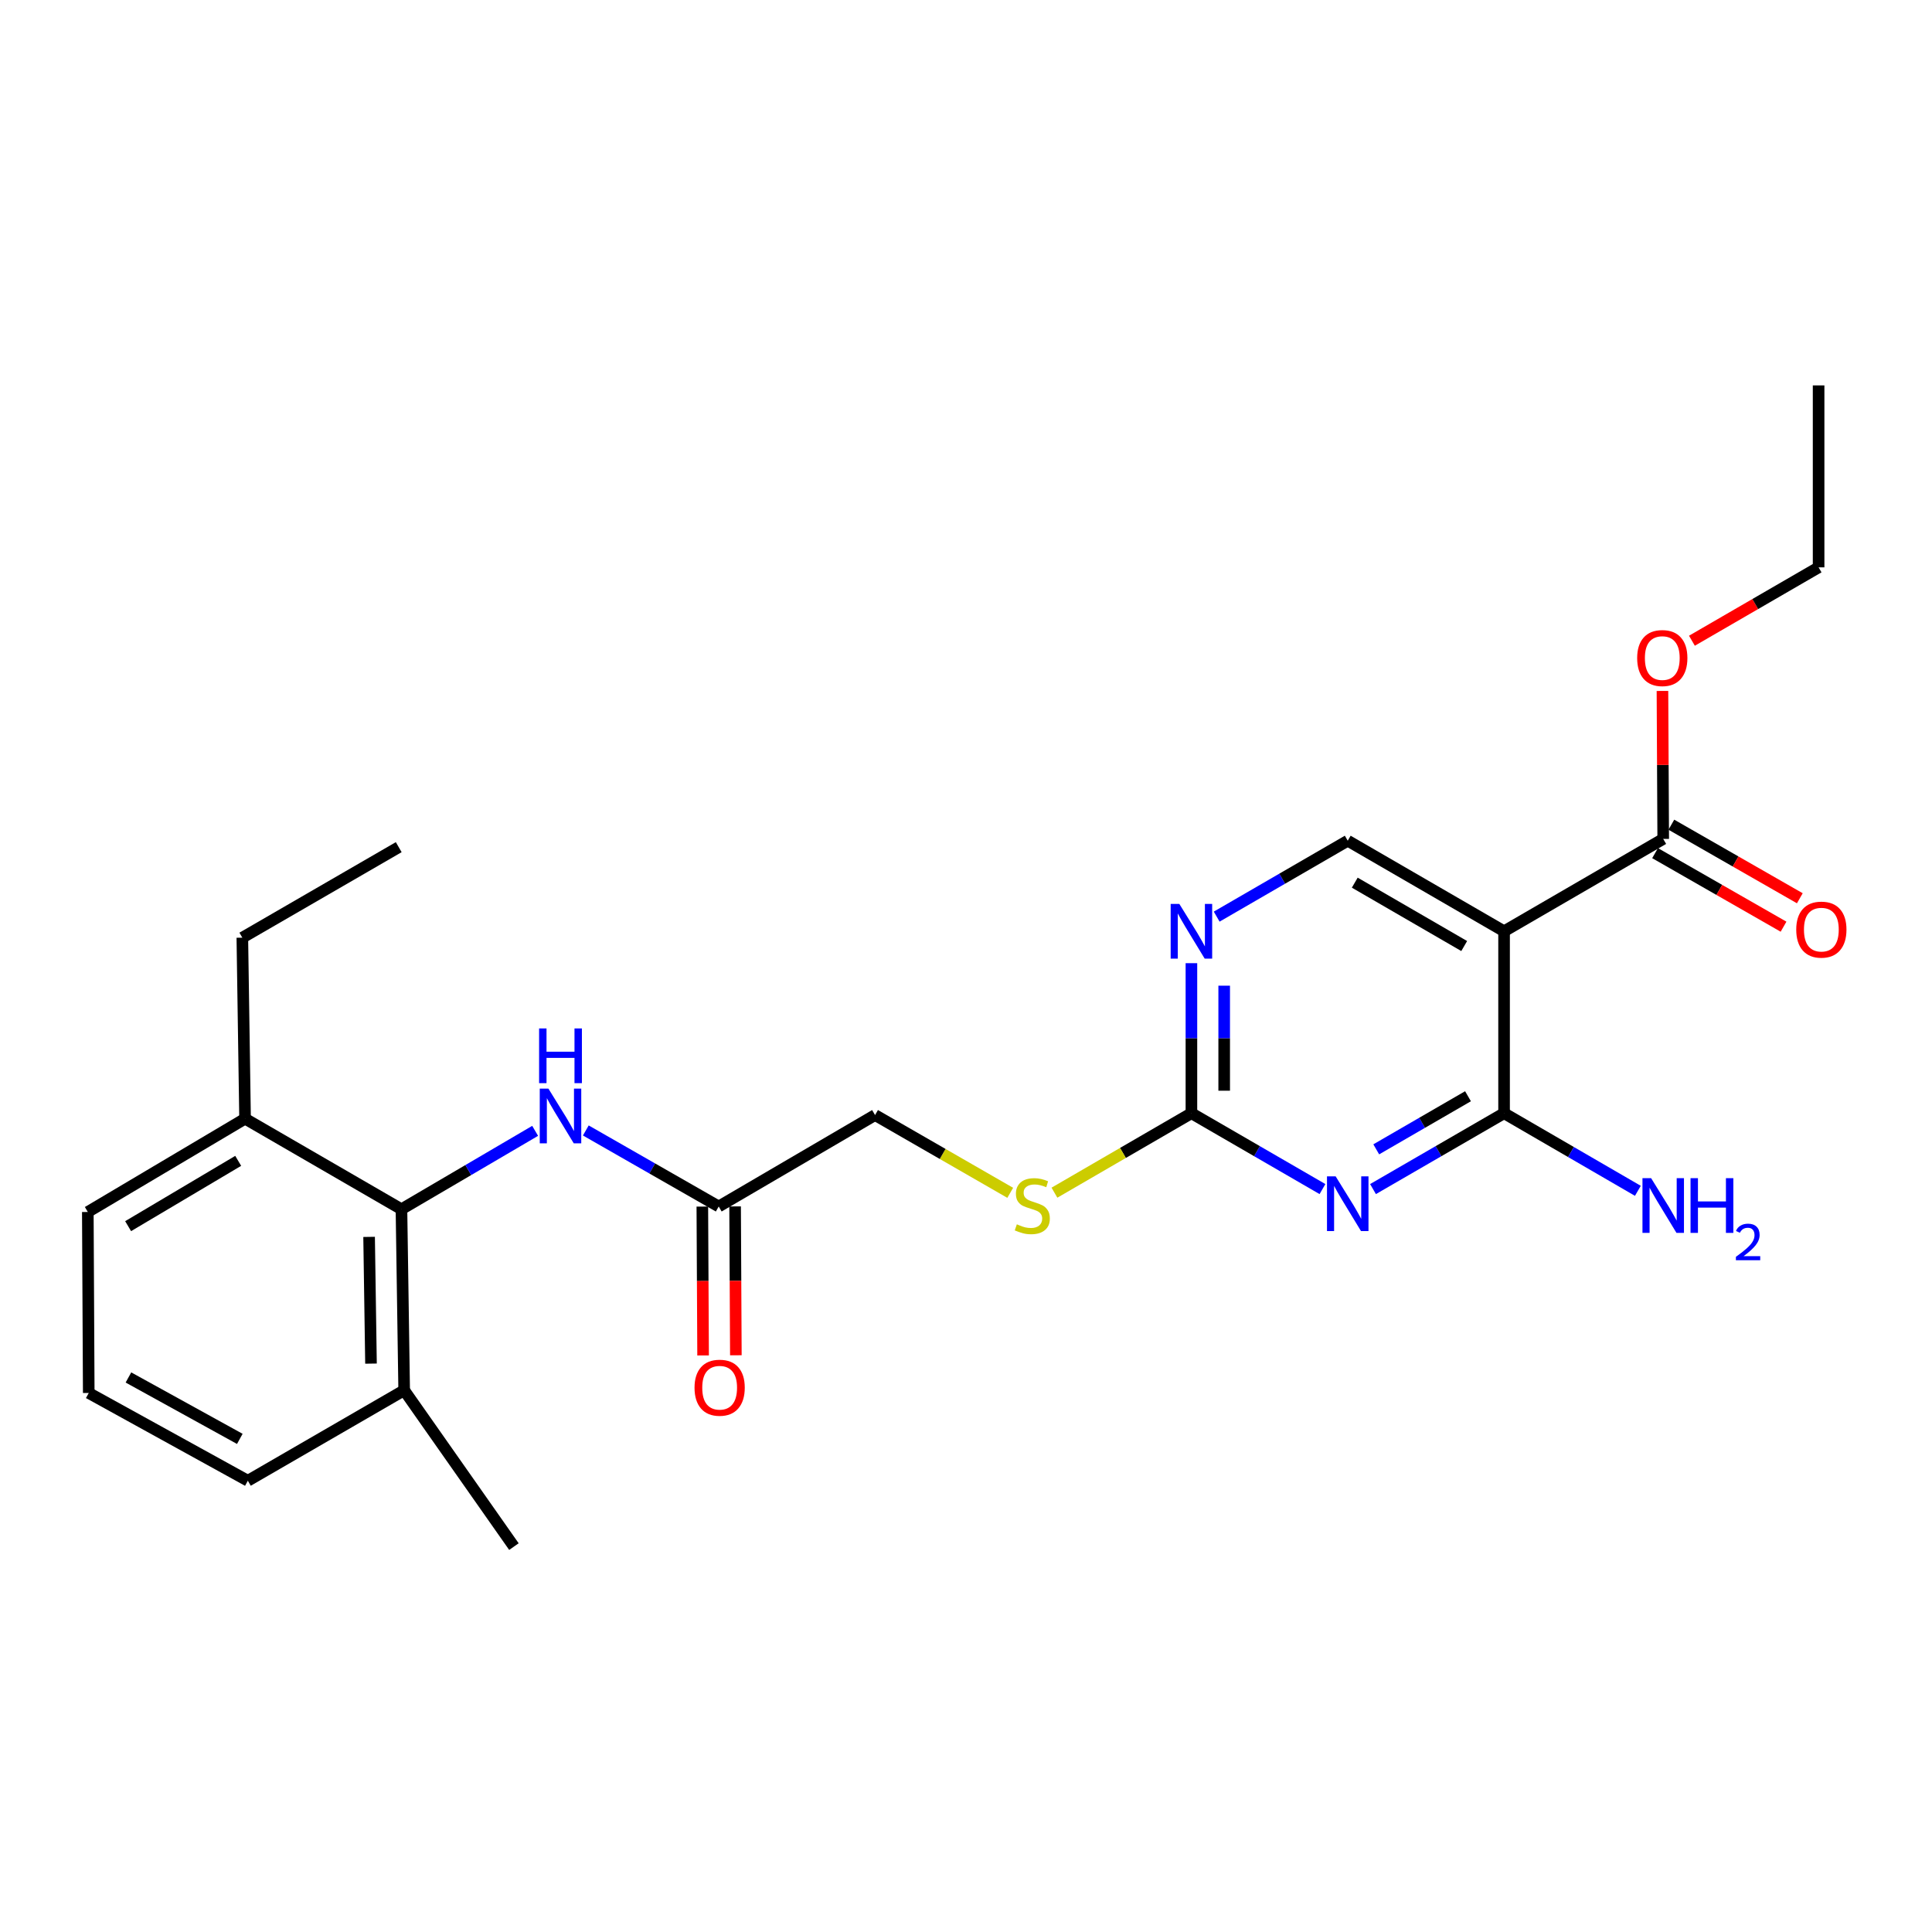 <?xml version='1.0' encoding='iso-8859-1'?>
<svg version='1.1' baseProfile='full'
              xmlns='http://www.w3.org/2000/svg'
                      xmlns:rdkit='http://www.rdkit.org/xml'
                      xmlns:xlink='http://www.w3.org/1999/xlink'
                  xml:space='preserve'
width='1000px' height='1000px' viewBox='0 0 1000 1000'>
<!-- END OF HEADER -->
<rect style='opacity:1.0;fill:#FFFFFF;stroke:none' width='1000' height='1000' x='0' y='0'> </rect>
<path class='bond-0' d='M 710.665,615.468 L 744.586,595.833' style='fill:none;fill-rule:evenodd;stroke:#0000FF;stroke-width:6px;stroke-linecap:butt;stroke-linejoin:miter;stroke-opacity:1' />
<path class='bond-0' d='M 744.586,595.833 L 778.507,576.199' style='fill:none;fill-rule:evenodd;stroke:#000000;stroke-width:6px;stroke-linecap:butt;stroke-linejoin:miter;stroke-opacity:1' />
<path class='bond-0' d='M 712.344,594.899 L 736.089,581.155' style='fill:none;fill-rule:evenodd;stroke:#0000FF;stroke-width:6px;stroke-linecap:butt;stroke-linejoin:miter;stroke-opacity:1' />
<path class='bond-0' d='M 736.089,581.155 L 759.834,567.411' style='fill:none;fill-rule:evenodd;stroke:#000000;stroke-width:6px;stroke-linecap:butt;stroke-linejoin:miter;stroke-opacity:1' />
<path class='bond-2' d='M 684.51,615.467 L 650.593,595.833' style='fill:none;fill-rule:evenodd;stroke:#0000FF;stroke-width:6px;stroke-linecap:butt;stroke-linejoin:miter;stroke-opacity:1' />
<path class='bond-2' d='M 650.593,595.833 L 616.677,576.199' style='fill:none;fill-rule:evenodd;stroke:#000000;stroke-width:6px;stroke-linecap:butt;stroke-linejoin:miter;stroke-opacity:1' />
<path class='bond-1' d='M 778.507,576.199 L 778.507,482.022' style='fill:none;fill-rule:evenodd;stroke:#000000;stroke-width:6px;stroke-linecap:butt;stroke-linejoin:miter;stroke-opacity:1' />
<path class='bond-14' d='M 778.507,576.199 L 813.131,596.284' style='fill:none;fill-rule:evenodd;stroke:#000000;stroke-width:6px;stroke-linecap:butt;stroke-linejoin:miter;stroke-opacity:1' />
<path class='bond-14' d='M 813.131,596.284 L 847.756,616.369' style='fill:none;fill-rule:evenodd;stroke:#0000FF;stroke-width:6px;stroke-linecap:butt;stroke-linejoin:miter;stroke-opacity:1' />
<path class='bond-4' d='M 778.507,482.022 L 860.877,434.222' style='fill:none;fill-rule:evenodd;stroke:#000000;stroke-width:6px;stroke-linecap:butt;stroke-linejoin:miter;stroke-opacity:1' />
<path class='bond-25' d='M 778.507,482.022 L 697.587,435.155' style='fill:none;fill-rule:evenodd;stroke:#000000;stroke-width:6px;stroke-linecap:butt;stroke-linejoin:miter;stroke-opacity:1' />
<path class='bond-25' d='M 757.868,489.668 L 701.225,456.862' style='fill:none;fill-rule:evenodd;stroke:#000000;stroke-width:6px;stroke-linecap:butt;stroke-linejoin:miter;stroke-opacity:1' />
<path class='bond-5' d='M 616.677,576.199 L 616.677,537.368' style='fill:none;fill-rule:evenodd;stroke:#000000;stroke-width:6px;stroke-linecap:butt;stroke-linejoin:miter;stroke-opacity:1' />
<path class='bond-5' d='M 616.677,537.368 L 616.677,498.537' style='fill:none;fill-rule:evenodd;stroke:#0000FF;stroke-width:6px;stroke-linecap:butt;stroke-linejoin:miter;stroke-opacity:1' />
<path class='bond-5' d='M 633.637,564.549 L 633.637,537.368' style='fill:none;fill-rule:evenodd;stroke:#000000;stroke-width:6px;stroke-linecap:butt;stroke-linejoin:miter;stroke-opacity:1' />
<path class='bond-5' d='M 633.637,537.368 L 633.637,510.186' style='fill:none;fill-rule:evenodd;stroke:#0000FF;stroke-width:6px;stroke-linecap:butt;stroke-linejoin:miter;stroke-opacity:1' />
<path class='bond-9' d='M 616.677,576.199 L 581.227,596.765' style='fill:none;fill-rule:evenodd;stroke:#000000;stroke-width:6px;stroke-linecap:butt;stroke-linejoin:miter;stroke-opacity:1' />
<path class='bond-9' d='M 581.227,596.765 L 545.776,617.331' style='fill:none;fill-rule:evenodd;stroke:#CCCC00;stroke-width:6px;stroke-linecap:butt;stroke-linejoin:miter;stroke-opacity:1' />
<path class='bond-3' d='M 207.793,625.902 L 242.392,605.615' style='fill:none;fill-rule:evenodd;stroke:#000000;stroke-width:6px;stroke-linecap:butt;stroke-linejoin:miter;stroke-opacity:1' />
<path class='bond-3' d='M 242.392,605.615 L 276.99,585.327' style='fill:none;fill-rule:evenodd;stroke:#0000FF;stroke-width:6px;stroke-linecap:butt;stroke-linejoin:miter;stroke-opacity:1' />
<path class='bond-11' d='M 207.793,625.902 L 209.197,719.607' style='fill:none;fill-rule:evenodd;stroke:#000000;stroke-width:6px;stroke-linecap:butt;stroke-linejoin:miter;stroke-opacity:1' />
<path class='bond-11' d='M 191.045,640.212 L 192.028,705.806' style='fill:none;fill-rule:evenodd;stroke:#000000;stroke-width:6px;stroke-linecap:butt;stroke-linejoin:miter;stroke-opacity:1' />
<path class='bond-12' d='M 207.793,625.902 L 126.845,579.026' style='fill:none;fill-rule:evenodd;stroke:#000000;stroke-width:6px;stroke-linecap:butt;stroke-linejoin:miter;stroke-opacity:1' />
<path class='bond-10' d='M 856.663,441.582 L 889.91,460.618' style='fill:none;fill-rule:evenodd;stroke:#000000;stroke-width:6px;stroke-linecap:butt;stroke-linejoin:miter;stroke-opacity:1' />
<path class='bond-10' d='M 889.91,460.618 L 923.158,479.655' style='fill:none;fill-rule:evenodd;stroke:#FF0000;stroke-width:6px;stroke-linecap:butt;stroke-linejoin:miter;stroke-opacity:1' />
<path class='bond-10' d='M 865.091,426.863 L 898.338,445.9' style='fill:none;fill-rule:evenodd;stroke:#000000;stroke-width:6px;stroke-linecap:butt;stroke-linejoin:miter;stroke-opacity:1' />
<path class='bond-10' d='M 898.338,445.9 L 931.585,464.936' style='fill:none;fill-rule:evenodd;stroke:#FF0000;stroke-width:6px;stroke-linecap:butt;stroke-linejoin:miter;stroke-opacity:1' />
<path class='bond-16' d='M 860.877,434.222 L 860.681,395.925' style='fill:none;fill-rule:evenodd;stroke:#000000;stroke-width:6px;stroke-linecap:butt;stroke-linejoin:miter;stroke-opacity:1' />
<path class='bond-16' d='M 860.681,395.925 L 860.484,357.629' style='fill:none;fill-rule:evenodd;stroke:#FF0000;stroke-width:6px;stroke-linecap:butt;stroke-linejoin:miter;stroke-opacity:1' />
<path class='bond-7' d='M 629.755,474.447 L 663.671,454.801' style='fill:none;fill-rule:evenodd;stroke:#0000FF;stroke-width:6px;stroke-linecap:butt;stroke-linejoin:miter;stroke-opacity:1' />
<path class='bond-7' d='M 663.671,454.801 L 697.587,435.155' style='fill:none;fill-rule:evenodd;stroke:#000000;stroke-width:6px;stroke-linecap:butt;stroke-linejoin:miter;stroke-opacity:1' />
<path class='bond-6' d='M 303.215,585.125 L 337.61,604.802' style='fill:none;fill-rule:evenodd;stroke:#0000FF;stroke-width:6px;stroke-linecap:butt;stroke-linejoin:miter;stroke-opacity:1' />
<path class='bond-6' d='M 337.61,604.802 L 372.006,624.479' style='fill:none;fill-rule:evenodd;stroke:#000000;stroke-width:6px;stroke-linecap:butt;stroke-linejoin:miter;stroke-opacity:1' />
<path class='bond-8' d='M 372.006,624.479 L 452.926,577.15' style='fill:none;fill-rule:evenodd;stroke:#000000;stroke-width:6px;stroke-linecap:butt;stroke-linejoin:miter;stroke-opacity:1' />
<path class='bond-13' d='M 363.526,624.523 L 363.724,663.049' style='fill:none;fill-rule:evenodd;stroke:#000000;stroke-width:6px;stroke-linecap:butt;stroke-linejoin:miter;stroke-opacity:1' />
<path class='bond-13' d='M 363.724,663.049 L 363.921,701.575' style='fill:none;fill-rule:evenodd;stroke:#FF0000;stroke-width:6px;stroke-linecap:butt;stroke-linejoin:miter;stroke-opacity:1' />
<path class='bond-13' d='M 380.486,624.436 L 380.684,662.962' style='fill:none;fill-rule:evenodd;stroke:#000000;stroke-width:6px;stroke-linecap:butt;stroke-linejoin:miter;stroke-opacity:1' />
<path class='bond-13' d='M 380.684,662.962 L 380.881,701.488' style='fill:none;fill-rule:evenodd;stroke:#FF0000;stroke-width:6px;stroke-linecap:butt;stroke-linejoin:miter;stroke-opacity:1' />
<path class='bond-15' d='M 522.889,617.405 L 487.907,597.278' style='fill:none;fill-rule:evenodd;stroke:#CCCC00;stroke-width:6px;stroke-linecap:butt;stroke-linejoin:miter;stroke-opacity:1' />
<path class='bond-15' d='M 487.907,597.278 L 452.926,577.15' style='fill:none;fill-rule:evenodd;stroke:#000000;stroke-width:6px;stroke-linecap:butt;stroke-linejoin:miter;stroke-opacity:1' />
<path class='bond-18' d='M 209.197,719.607 L 128.287,766.427' style='fill:none;fill-rule:evenodd;stroke:#000000;stroke-width:6px;stroke-linecap:butt;stroke-linejoin:miter;stroke-opacity:1' />
<path class='bond-21' d='M 209.197,719.607 L 266.004,800.517' style='fill:none;fill-rule:evenodd;stroke:#000000;stroke-width:6px;stroke-linecap:butt;stroke-linejoin:miter;stroke-opacity:1' />
<path class='bond-19' d='M 126.845,579.026 L 45.455,627.315' style='fill:none;fill-rule:evenodd;stroke:#000000;stroke-width:6px;stroke-linecap:butt;stroke-linejoin:miter;stroke-opacity:1' />
<path class='bond-19' d='M 123.291,600.855 L 66.317,634.658' style='fill:none;fill-rule:evenodd;stroke:#000000;stroke-width:6px;stroke-linecap:butt;stroke-linejoin:miter;stroke-opacity:1' />
<path class='bond-20' d='M 126.845,579.026 L 125.432,485.339' style='fill:none;fill-rule:evenodd;stroke:#000000;stroke-width:6px;stroke-linecap:butt;stroke-linejoin:miter;stroke-opacity:1' />
<path class='bond-22' d='M 875.734,331.642 L 908.52,312.651' style='fill:none;fill-rule:evenodd;stroke:#FF0000;stroke-width:6px;stroke-linecap:butt;stroke-linejoin:miter;stroke-opacity:1' />
<path class='bond-22' d='M 908.52,312.651 L 941.306,293.659' style='fill:none;fill-rule:evenodd;stroke:#000000;stroke-width:6px;stroke-linecap:butt;stroke-linejoin:miter;stroke-opacity:1' />
<path class='bond-17' d='M 45.935,721.011 L 45.455,627.315' style='fill:none;fill-rule:evenodd;stroke:#000000;stroke-width:6px;stroke-linecap:butt;stroke-linejoin:miter;stroke-opacity:1' />
<path class='bond-26' d='M 45.935,721.011 L 128.287,766.427' style='fill:none;fill-rule:evenodd;stroke:#000000;stroke-width:6px;stroke-linecap:butt;stroke-linejoin:miter;stroke-opacity:1' />
<path class='bond-26' d='M 66.478,712.972 L 124.124,744.763' style='fill:none;fill-rule:evenodd;stroke:#000000;stroke-width:6px;stroke-linecap:butt;stroke-linejoin:miter;stroke-opacity:1' />
<path class='bond-23' d='M 125.432,485.339 L 206.379,438.491' style='fill:none;fill-rule:evenodd;stroke:#000000;stroke-width:6px;stroke-linecap:butt;stroke-linejoin:miter;stroke-opacity:1' />
<path class='bond-24' d='M 941.306,293.659 L 941.306,199.483' style='fill:none;fill-rule:evenodd;stroke:#000000;stroke-width:6px;stroke-linecap:butt;stroke-linejoin:miter;stroke-opacity:1' />
<path  class='atom-0' d='M 691.327 608.877
L 700.607 623.877
Q 701.527 625.357, 703.007 628.037
Q 704.487 630.717, 704.567 630.877
L 704.567 608.877
L 708.327 608.877
L 708.327 637.197
L 704.447 637.197
L 694.487 620.797
Q 693.327 618.877, 692.087 616.677
Q 690.887 614.477, 690.527 613.797
L 690.527 637.197
L 686.847 637.197
L 686.847 608.877
L 691.327 608.877
' fill='#0000FF'/>
<path  class='atom-6' d='M 610.417 467.862
L 619.697 482.862
Q 620.617 484.342, 622.097 487.022
Q 623.577 489.702, 623.657 489.862
L 623.657 467.862
L 627.417 467.862
L 627.417 496.182
L 623.537 496.182
L 613.577 479.782
Q 612.417 477.862, 611.177 475.662
Q 609.977 473.462, 609.617 472.782
L 609.617 496.182
L 605.937 496.182
L 605.937 467.862
L 610.417 467.862
' fill='#0000FF'/>
<path  class='atom-7' d='M 283.856 563.471
L 293.136 578.471
Q 294.056 579.951, 295.536 582.631
Q 297.016 585.311, 297.096 585.471
L 297.096 563.471
L 300.856 563.471
L 300.856 591.791
L 296.976 591.791
L 287.016 575.391
Q 285.856 573.471, 284.616 571.271
Q 283.416 569.071, 283.056 568.391
L 283.056 591.791
L 279.376 591.791
L 279.376 563.471
L 283.856 563.471
' fill='#0000FF'/>
<path  class='atom-7' d='M 279.036 532.319
L 282.876 532.319
L 282.876 544.359
L 297.356 544.359
L 297.356 532.319
L 301.196 532.319
L 301.196 560.639
L 297.356 560.639
L 297.356 547.559
L 282.876 547.559
L 282.876 560.639
L 279.036 560.639
L 279.036 532.319
' fill='#0000FF'/>
<path  class='atom-10' d='M 526.316 633.7
Q 526.636 633.82, 527.956 634.38
Q 529.276 634.94, 530.716 635.3
Q 532.196 635.62, 533.636 635.62
Q 536.316 635.62, 537.876 634.34
Q 539.436 633.02, 539.436 630.74
Q 539.436 629.18, 538.636 628.22
Q 537.876 627.26, 536.676 626.74
Q 535.476 626.22, 533.476 625.62
Q 530.956 624.86, 529.436 624.14
Q 527.956 623.42, 526.876 621.9
Q 525.836 620.38, 525.836 617.82
Q 525.836 614.26, 528.236 612.06
Q 530.676 609.86, 535.476 609.86
Q 538.756 609.86, 542.476 611.42
L 541.556 614.5
Q 538.156 613.1, 535.596 613.1
Q 532.836 613.1, 531.316 614.26
Q 529.796 615.38, 529.836 617.34
Q 529.836 618.86, 530.596 619.78
Q 531.396 620.7, 532.516 621.22
Q 533.676 621.74, 535.596 622.34
Q 538.156 623.14, 539.676 623.94
Q 541.196 624.74, 542.276 626.38
Q 543.396 627.98, 543.396 630.74
Q 543.396 634.66, 540.756 636.78
Q 538.156 638.86, 533.796 638.86
Q 531.276 638.86, 529.356 638.3
Q 527.476 637.78, 525.236 636.86
L 526.316 633.7
' fill='#CCCC00'/>
<path  class='atom-11' d='M 929.729 481.169
Q 929.729 474.369, 933.089 470.569
Q 936.449 466.769, 942.729 466.769
Q 949.009 466.769, 952.369 470.569
Q 955.729 474.369, 955.729 481.169
Q 955.729 488.049, 952.329 491.969
Q 948.929 495.849, 942.729 495.849
Q 936.489 495.849, 933.089 491.969
Q 929.729 488.089, 929.729 481.169
M 942.729 492.649
Q 947.049 492.649, 949.369 489.769
Q 951.729 486.849, 951.729 481.169
Q 951.729 475.609, 949.369 472.809
Q 947.049 469.969, 942.729 469.969
Q 938.409 469.969, 936.049 472.769
Q 933.729 475.569, 933.729 481.169
Q 933.729 486.889, 936.049 489.769
Q 938.409 492.649, 942.729 492.649
' fill='#FF0000'/>
<path  class='atom-14' d='M 359.487 718.274
Q 359.487 711.474, 362.847 707.674
Q 366.207 703.874, 372.487 703.874
Q 378.767 703.874, 382.127 707.674
Q 385.487 711.474, 385.487 718.274
Q 385.487 725.154, 382.087 729.074
Q 378.687 732.954, 372.487 732.954
Q 366.247 732.954, 362.847 729.074
Q 359.487 725.194, 359.487 718.274
M 372.487 729.754
Q 376.807 729.754, 379.127 726.874
Q 381.487 723.954, 381.487 718.274
Q 381.487 712.714, 379.127 709.914
Q 376.807 707.074, 372.487 707.074
Q 368.167 707.074, 365.807 709.874
Q 363.487 712.674, 363.487 718.274
Q 363.487 723.994, 365.807 726.874
Q 368.167 729.754, 372.487 729.754
' fill='#FF0000'/>
<path  class='atom-15' d='M 854.617 609.82
L 863.897 624.82
Q 864.817 626.3, 866.297 628.98
Q 867.777 631.66, 867.857 631.82
L 867.857 609.82
L 871.617 609.82
L 871.617 638.14
L 867.737 638.14
L 857.777 621.74
Q 856.617 619.82, 855.377 617.62
Q 854.177 615.42, 853.817 614.74
L 853.817 638.14
L 850.137 638.14
L 850.137 609.82
L 854.617 609.82
' fill='#0000FF'/>
<path  class='atom-15' d='M 875.017 609.82
L 878.857 609.82
L 878.857 621.86
L 893.337 621.86
L 893.337 609.82
L 897.177 609.82
L 897.177 638.14
L 893.337 638.14
L 893.337 625.06
L 878.857 625.06
L 878.857 638.14
L 875.017 638.14
L 875.017 609.82
' fill='#0000FF'/>
<path  class='atom-15' d='M 898.55 637.146
Q 899.236 635.377, 900.873 634.401
Q 902.51 633.397, 904.78 633.397
Q 907.605 633.397, 909.189 634.929
Q 910.773 636.46, 910.773 639.179
Q 910.773 641.951, 908.714 644.538
Q 906.681 647.125, 902.457 650.188
L 911.09 650.188
L 911.09 652.3
L 898.497 652.3
L 898.497 650.531
Q 901.982 648.049, 904.041 646.201
Q 906.127 644.353, 907.13 642.69
Q 908.133 641.027, 908.133 639.311
Q 908.133 637.516, 907.235 636.513
Q 906.338 635.509, 904.78 635.509
Q 903.275 635.509, 902.272 636.117
Q 901.269 636.724, 900.556 638.07
L 898.55 637.146
' fill='#0000FF'/>
<path  class='atom-17' d='M 847.396 340.606
Q 847.396 333.806, 850.756 330.006
Q 854.116 326.206, 860.396 326.206
Q 866.676 326.206, 870.036 330.006
Q 873.396 333.806, 873.396 340.606
Q 873.396 347.486, 869.996 351.406
Q 866.596 355.286, 860.396 355.286
Q 854.156 355.286, 850.756 351.406
Q 847.396 347.526, 847.396 340.606
M 860.396 352.086
Q 864.716 352.086, 867.036 349.206
Q 869.396 346.286, 869.396 340.606
Q 869.396 335.046, 867.036 332.246
Q 864.716 329.406, 860.396 329.406
Q 856.076 329.406, 853.716 332.206
Q 851.396 335.006, 851.396 340.606
Q 851.396 346.326, 853.716 349.206
Q 856.076 352.086, 860.396 352.086
' fill='#FF0000'/>
</svg>
